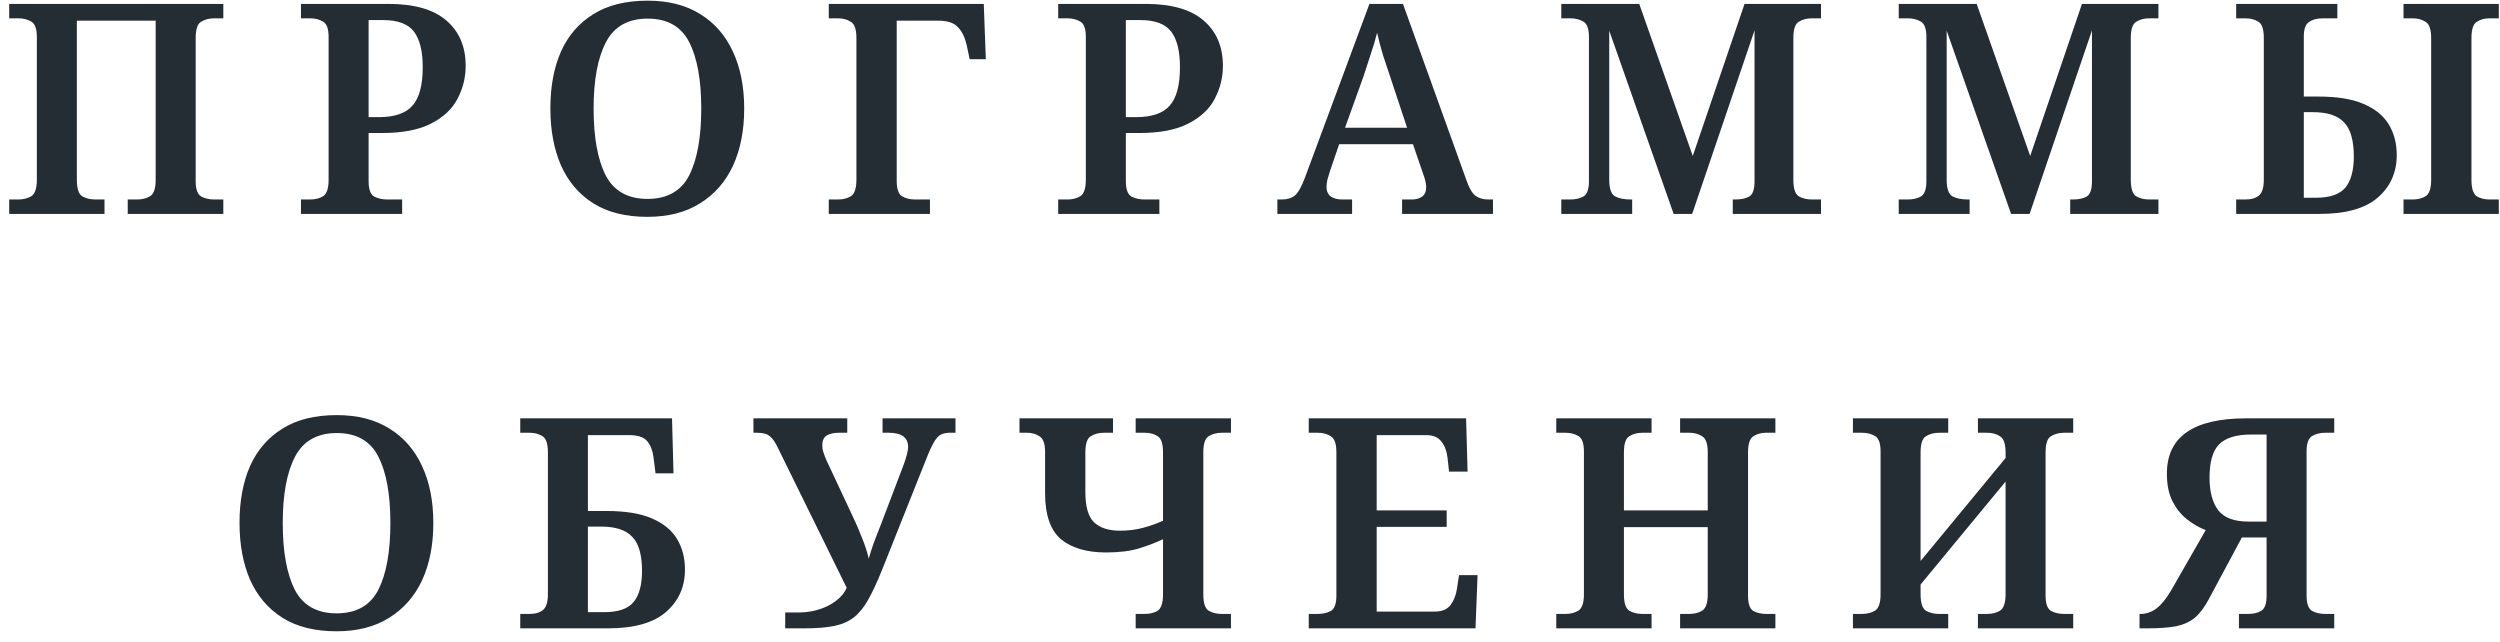 <?xml version="1.0" encoding="UTF-8"?> <svg xmlns="http://www.w3.org/2000/svg" width="187" height="48" viewBox="0 0 187 48" fill="none"> <path d="M0.688 16V14.922H1.37C1.737 14.922 2.06 14.841 2.338 14.68C2.617 14.504 2.756 14.093 2.756 13.448V2.756C2.756 2.155 2.617 1.773 2.338 1.612C2.06 1.451 1.737 1.37 1.37 1.37H0.688V0.292H16.704V1.37H16.022C15.641 1.37 15.311 1.458 15.032 1.634C14.768 1.795 14.636 2.199 14.636 2.844V13.558C14.636 14.159 14.775 14.541 15.054 14.702C15.333 14.849 15.655 14.922 16.022 14.922H16.704V16H9.554V14.922H10.258C10.625 14.922 10.947 14.841 11.226 14.68C11.505 14.504 11.644 14.093 11.644 13.448V1.546H5.748V13.448C5.748 14.093 5.88 14.504 6.144 14.68C6.423 14.841 6.753 14.922 7.134 14.922H7.816V16H0.688ZM22.512 16V14.922H23.194C23.575 14.922 23.898 14.841 24.162 14.68C24.441 14.504 24.58 14.093 24.58 13.448V2.756C24.58 2.155 24.441 1.773 24.162 1.612C23.883 1.451 23.561 1.37 23.194 1.37H22.512V0.292H29.046C30.997 0.292 32.449 0.71 33.402 1.546C34.355 2.367 34.832 3.497 34.832 4.934C34.832 5.799 34.627 6.621 34.216 7.398C33.82 8.161 33.16 8.777 32.236 9.246C31.327 9.715 30.102 9.95 28.562 9.95H27.572V13.558C27.572 14.159 27.711 14.541 27.99 14.702C28.269 14.849 28.599 14.922 28.98 14.922H30.08V16H22.512ZM27.572 8.762H28.342C29.515 8.762 30.351 8.476 30.85 7.904C31.363 7.332 31.62 6.371 31.62 5.022C31.62 3.819 31.4 2.932 30.96 2.36C30.52 1.788 29.757 1.502 28.672 1.502H27.572V8.762ZM48.428 16.22C46.8 16.22 45.451 15.883 44.38 15.208C43.309 14.533 42.503 13.587 41.96 12.37C41.432 11.153 41.168 9.73 41.168 8.102C41.168 6.474 41.432 5.059 41.96 3.856C42.503 2.653 43.309 1.722 44.38 1.062C45.451 0.387 46.807 0.05 48.45 0.05C50.005 0.05 51.317 0.387 52.388 1.062C53.459 1.722 54.273 2.661 54.83 3.878C55.387 5.081 55.666 6.496 55.666 8.124C55.666 9.752 55.387 11.175 54.83 12.392C54.273 13.595 53.451 14.533 52.366 15.208C51.295 15.883 49.983 16.22 48.428 16.22ZM48.428 14.878C49.909 14.878 50.951 14.291 51.552 13.118C52.153 11.93 52.454 10.265 52.454 8.124C52.454 5.983 52.153 4.325 51.552 3.152C50.951 1.979 49.917 1.392 48.45 1.392C46.983 1.392 45.942 1.979 45.326 3.152C44.71 4.325 44.402 5.983 44.402 8.124C44.402 10.265 44.703 11.93 45.304 13.118C45.92 14.291 46.961 14.878 48.428 14.878ZM61.992 16V14.922H62.674C63.055 14.922 63.378 14.841 63.642 14.68C63.92 14.504 64.06 14.093 64.06 13.448V2.844C64.06 2.199 63.92 1.795 63.642 1.634C63.378 1.458 63.055 1.37 62.674 1.37H61.992V0.292H73.586L73.74 4.428H72.53L72.332 3.482C72.2 2.851 71.98 2.375 71.672 2.052C71.378 1.715 70.887 1.546 70.198 1.546H67.074V13.536C67.074 14.137 67.206 14.519 67.47 14.68C67.748 14.841 68.071 14.922 68.438 14.922H69.56V16H61.992ZM79.153 16V14.922H79.835C80.217 14.922 80.539 14.841 80.803 14.68C81.082 14.504 81.221 14.093 81.221 13.448V2.756C81.221 2.155 81.082 1.773 80.803 1.612C80.525 1.451 80.202 1.37 79.835 1.37H79.153V0.292H85.687C87.638 0.292 89.09 0.71 90.043 1.546C90.997 2.367 91.473 3.497 91.473 4.934C91.473 5.799 91.268 6.621 90.857 7.398C90.461 8.161 89.801 8.777 88.877 9.246C87.968 9.715 86.743 9.95 85.203 9.95H84.213V13.558C84.213 14.159 84.353 14.541 84.631 14.702C84.91 14.849 85.24 14.922 85.621 14.922H86.721V16H79.153ZM84.213 8.762H84.983C86.157 8.762 86.993 8.476 87.491 7.904C88.005 7.332 88.261 6.371 88.261 5.022C88.261 3.819 88.041 2.932 87.601 2.36C87.161 1.788 86.399 1.502 85.313 1.502H84.213V8.762ZM95.548 16V14.922H95.878C96.288 14.922 96.618 14.819 96.868 14.614C97.117 14.394 97.366 13.947 97.616 13.272L102.434 0.292H104.942L109.694 13.492C109.884 14.049 110.104 14.431 110.354 14.636C110.618 14.827 110.94 14.922 111.322 14.922H111.674V16H104.876V14.922H105.602C105.895 14.922 106.144 14.856 106.35 14.724C106.57 14.577 106.68 14.335 106.68 13.998C106.68 13.837 106.658 13.683 106.614 13.536C106.584 13.389 106.54 13.243 106.482 13.096L105.69 10.786H100.168L99.464 12.854C99.405 13.03 99.346 13.228 99.288 13.448C99.244 13.653 99.222 13.829 99.222 13.976C99.222 14.299 99.332 14.541 99.552 14.702C99.772 14.849 100.05 14.922 100.388 14.922H101.136V16H95.548ZM100.608 9.554H105.25L104.018 5.836C103.827 5.279 103.636 4.707 103.446 4.12C103.27 3.519 103.123 2.961 103.006 2.448C102.888 2.932 102.734 3.453 102.544 4.01C102.368 4.567 102.184 5.132 101.994 5.704L100.608 9.554ZM116.785 16V14.922H117.467C117.834 14.922 118.157 14.849 118.435 14.702C118.714 14.541 118.853 14.159 118.853 13.558V2.756C118.853 2.155 118.714 1.773 118.435 1.612C118.157 1.451 117.834 1.37 117.467 1.37H116.785V0.292H122.615L126.619 11.666L130.491 0.292H136.211V1.37H135.529C135.148 1.37 134.818 1.458 134.539 1.634C134.275 1.795 134.143 2.199 134.143 2.844V13.448C134.143 14.093 134.275 14.504 134.539 14.68C134.818 14.841 135.148 14.922 135.529 14.922H136.211V16H129.611V14.922H129.787C130.242 14.922 130.594 14.849 130.843 14.702C131.093 14.555 131.225 14.203 131.239 13.646V2.272L126.575 16H125.189L120.371 2.294V13.448C120.371 14.093 120.511 14.504 120.789 14.68C121.083 14.841 121.479 14.922 121.977 14.922H122.087V16H116.785ZM142.025 16V14.922H142.707C143.074 14.922 143.397 14.849 143.675 14.702C143.954 14.541 144.093 14.159 144.093 13.558V2.756C144.093 2.155 143.954 1.773 143.675 1.612C143.397 1.451 143.074 1.37 142.707 1.37H142.025V0.292H147.855L151.859 11.666L155.731 0.292H161.451V1.37H160.769C160.388 1.37 160.058 1.458 159.779 1.634C159.515 1.795 159.383 2.199 159.383 2.844V13.448C159.383 14.093 159.515 14.504 159.779 14.68C160.058 14.841 160.388 14.922 160.769 14.922H161.451V16H154.851V14.922H155.027C155.482 14.922 155.834 14.849 156.083 14.702C156.333 14.555 156.465 14.203 156.479 13.646V2.272L151.815 16H150.429L145.611 2.294V13.448C145.611 14.093 145.751 14.504 146.029 14.68C146.323 14.841 146.719 14.922 147.217 14.922H147.327V16H142.025ZM167.265 16V14.922H167.947C168.402 14.922 168.746 14.819 168.981 14.614C169.216 14.409 169.333 14.02 169.333 13.448V2.844C169.333 2.199 169.201 1.795 168.937 1.634C168.673 1.458 168.343 1.37 167.947 1.37H167.265V0.292H174.833V1.37H173.733C173.308 1.37 172.963 1.465 172.699 1.656C172.45 1.832 172.325 2.191 172.325 2.734V7.222H173.403C174.811 7.222 175.94 7.405 176.791 7.772C177.656 8.139 178.287 8.652 178.683 9.312C179.079 9.972 179.277 10.735 179.277 11.6C179.277 12.891 178.808 13.947 177.869 14.768C176.93 15.589 175.478 16 173.513 16H167.265ZM179.783 16V14.922H180.465C180.846 14.922 181.169 14.841 181.433 14.68C181.712 14.504 181.851 14.093 181.851 13.448V2.844C181.851 2.199 181.712 1.795 181.433 1.634C181.169 1.458 180.846 1.37 180.465 1.37H179.783V0.292H186.911V1.37H186.229C185.848 1.37 185.525 1.458 185.261 1.634C184.997 1.795 184.865 2.199 184.865 2.844V13.448C184.865 14.093 184.997 14.504 185.261 14.68C185.525 14.841 185.848 14.922 186.229 14.922H186.911V16H179.783ZM172.325 14.79H173.249C174.276 14.79 175.002 14.541 175.427 14.042C175.852 13.529 176.065 12.751 176.065 11.71C176.065 10.507 175.823 9.657 175.339 9.158C174.87 8.645 174.085 8.388 172.985 8.388H172.325V14.79ZM25.175 47.22C23.547 47.22 22.198 46.883 21.128 46.208C20.057 45.533 19.25 44.587 18.707 43.37C18.18 42.153 17.916 40.73 17.916 39.102C17.916 37.474 18.18 36.059 18.707 34.856C19.25 33.653 20.057 32.722 21.128 32.062C22.198 31.387 23.555 31.05 25.198 31.05C26.752 31.05 28.065 31.387 29.136 32.062C30.206 32.722 31.02 33.661 31.578 34.878C32.135 36.081 32.413 37.496 32.413 39.124C32.413 40.752 32.135 42.175 31.578 43.392C31.02 44.595 30.199 45.533 29.113 46.208C28.043 46.883 26.73 47.22 25.175 47.22ZM25.175 45.878C26.657 45.878 27.698 45.291 28.299 44.118C28.901 42.93 29.201 41.265 29.201 39.124C29.201 36.983 28.901 35.325 28.299 34.152C27.698 32.979 26.664 32.392 25.198 32.392C23.731 32.392 22.689 32.979 22.073 34.152C21.457 35.325 21.149 36.983 21.149 39.124C21.149 41.265 21.45 42.93 22.052 44.118C22.668 45.291 23.709 45.878 25.175 45.878ZM38.915 47V45.922H39.597C40.052 45.922 40.397 45.819 40.631 45.614C40.866 45.409 40.983 45.02 40.983 44.448V33.844C40.983 33.199 40.851 32.795 40.587 32.634C40.323 32.458 39.993 32.37 39.597 32.37H38.915V31.292H50.267L50.377 35.406H49.035L48.881 34.196C48.822 33.712 48.669 33.316 48.419 33.008C48.17 32.7 47.715 32.546 47.055 32.546H43.975V38.222H45.361C46.769 38.222 47.898 38.405 48.749 38.772C49.614 39.139 50.245 39.652 50.641 40.312C51.037 40.972 51.235 41.735 51.235 42.6C51.235 43.891 50.766 44.947 49.827 45.768C48.889 46.589 47.437 47 45.471 47H38.915ZM43.975 45.79H45.207C46.234 45.79 46.96 45.541 47.385 45.042C47.81 44.529 48.023 43.751 48.023 42.71C48.023 41.507 47.781 40.657 47.297 40.158C46.828 39.645 46.043 39.388 44.943 39.388H43.975V45.79ZM58.733 47V45.812H59.789C60.288 45.812 60.772 45.739 61.241 45.592C61.725 45.445 62.15 45.233 62.517 44.954C62.898 44.675 63.17 44.345 63.331 43.964L58.205 33.536C58 33.096 57.794 32.795 57.589 32.634C57.384 32.458 57.068 32.37 56.643 32.37H56.357V31.292H63.375V32.37H62.759C62.348 32.37 62.033 32.443 61.813 32.59C61.608 32.737 61.505 32.979 61.505 33.316C61.505 33.492 61.534 33.668 61.593 33.844C61.652 34.02 61.725 34.211 61.813 34.416L63.771 38.596C64.02 39.109 64.255 39.652 64.475 40.224C64.71 40.796 64.878 41.317 64.981 41.786C65.084 41.419 65.201 41.053 65.333 40.686C65.465 40.319 65.626 39.901 65.817 39.432L67.599 34.746C67.702 34.467 67.782 34.211 67.841 33.976C67.9 33.741 67.929 33.565 67.929 33.448C67.929 32.729 67.445 32.37 66.477 32.37H66.015V31.292H71.471V32.37H71.053C70.628 32.37 70.312 32.487 70.107 32.722C69.902 32.942 69.66 33.397 69.381 34.086L65.971 42.644C65.604 43.553 65.26 44.294 64.937 44.866C64.614 45.438 64.255 45.878 63.859 46.186C63.463 46.494 62.972 46.707 62.385 46.824C61.798 46.941 61.065 47 60.185 47H58.733ZM84.948 47V45.922H85.63C86.011 45.922 86.334 45.841 86.598 45.68C86.862 45.504 86.994 45.093 86.994 44.448V40.334C86.466 40.583 85.872 40.811 85.212 41.016C84.552 41.221 83.723 41.324 82.726 41.324C81.288 41.324 80.166 40.994 79.36 40.334C78.568 39.659 78.172 38.508 78.172 36.88V33.822C78.172 33.191 78.032 32.795 77.754 32.634C77.49 32.458 77.174 32.37 76.808 32.37H76.258V31.292H83.254V32.37H82.572C82.19 32.37 81.86 32.458 81.582 32.634C81.318 32.795 81.186 33.199 81.186 33.844V36.814C81.186 37.885 81.398 38.633 81.824 39.058C82.264 39.483 82.916 39.696 83.782 39.696C84.398 39.696 84.977 39.623 85.52 39.476C86.062 39.329 86.554 39.153 86.994 38.948V33.844C86.994 33.199 86.862 32.795 86.598 32.634C86.334 32.458 86.011 32.37 85.63 32.37H84.948V31.292H92.076V32.37H91.394C91.012 32.37 90.682 32.458 90.404 32.634C90.14 32.795 90.008 33.199 90.008 33.844V44.47C90.008 45.101 90.14 45.504 90.404 45.68C90.682 45.841 91.012 45.922 91.394 45.922H92.076V47H84.948ZM97.894 47V45.922H98.576C98.943 45.922 99.266 45.849 99.544 45.702C99.823 45.541 99.962 45.159 99.962 44.558V33.844C99.962 33.199 99.823 32.795 99.544 32.634C99.28 32.458 98.958 32.37 98.576 32.37H97.894V31.292H109.664L109.774 35.274H108.388L108.278 34.262C108.22 33.749 108.066 33.338 107.816 33.03C107.582 32.707 107.2 32.546 106.672 32.546H102.976V38.178H108.212V39.41H102.976V45.746H107.31C107.853 45.746 108.249 45.585 108.498 45.262C108.748 44.925 108.909 44.514 108.982 44.03L109.136 43.018H110.522L110.368 47H97.894ZM116.409 47V45.922H117.091C117.458 45.922 117.781 45.841 118.059 45.68C118.338 45.504 118.477 45.093 118.477 44.448V33.756C118.477 33.155 118.338 32.773 118.059 32.612C117.781 32.451 117.458 32.37 117.091 32.37H116.409V31.292H123.537V32.37H122.855C122.474 32.37 122.144 32.458 121.865 32.634C121.601 32.795 121.469 33.199 121.469 33.844V38.178H127.739V33.844C127.739 33.199 127.6 32.795 127.321 32.634C127.057 32.458 126.735 32.37 126.353 32.37H125.671V31.292H132.799V32.37H132.117C131.736 32.37 131.413 32.458 131.149 32.634C130.885 32.795 130.753 33.199 130.753 33.844V44.558C130.753 45.159 130.885 45.541 131.149 45.702C131.428 45.849 131.751 45.922 132.117 45.922H132.799V47H125.671V45.922H126.353C126.735 45.922 127.057 45.841 127.321 45.68C127.6 45.504 127.739 45.093 127.739 44.448V39.432H121.469V44.448C121.469 45.093 121.601 45.504 121.865 45.68C122.144 45.841 122.474 45.922 122.855 45.922H123.537V47H116.409ZM138.599 47V45.922H139.281C139.647 45.922 139.97 45.841 140.249 45.68C140.527 45.504 140.667 45.093 140.667 44.448V33.756C140.667 33.155 140.527 32.773 140.249 32.612C139.97 32.451 139.647 32.37 139.281 32.37H138.599V31.292H145.727V32.37H145.045C144.663 32.37 144.333 32.458 144.055 32.634C143.791 32.795 143.659 33.199 143.659 33.844V41.962L150.017 34.262V33.844C150.017 33.199 149.877 32.795 149.599 32.634C149.335 32.458 149.012 32.37 148.631 32.37H147.949V31.292H155.077V32.37H154.395C154.013 32.37 153.683 32.458 153.405 32.634C153.141 32.795 153.009 33.199 153.009 33.844V44.558C153.009 45.159 153.148 45.541 153.427 45.702C153.705 45.849 154.028 45.922 154.395 45.922H155.077V47H147.949V45.922H148.631C149.012 45.922 149.335 45.841 149.599 45.68C149.877 45.504 150.017 45.093 150.017 44.448V36.022L143.659 43.722V44.448C143.659 45.093 143.791 45.504 144.055 45.68C144.333 45.841 144.663 45.922 145.045 45.922H145.727V47H138.599ZM160.037 47V45.922H160.103C160.543 45.922 160.946 45.783 161.313 45.504C161.68 45.225 162.046 44.771 162.413 44.14L164.987 39.652C164.488 39.461 164.019 39.19 163.579 38.838C163.139 38.486 162.78 38.039 162.501 37.496C162.222 36.939 162.083 36.249 162.083 35.428C162.083 32.671 164.063 31.292 168.023 31.292H174.601V32.37H173.919C173.552 32.37 173.23 32.451 172.951 32.612C172.672 32.773 172.533 33.155 172.533 33.756V44.558C172.533 45.159 172.672 45.541 172.951 45.702C173.23 45.849 173.552 45.922 173.919 45.922H174.601V47H167.473V45.922H168.155C168.536 45.922 168.859 45.849 169.123 45.702C169.402 45.541 169.541 45.159 169.541 44.558V40.202H167.693L165.251 44.756C164.914 45.401 164.554 45.885 164.173 46.208C163.792 46.516 163.322 46.729 162.765 46.846C162.208 46.949 161.489 47 160.609 47H160.037ZM168.177 39.014H169.541V32.502H168.397C167.268 32.502 166.461 32.751 165.977 33.25C165.508 33.734 165.273 34.555 165.273 35.714C165.273 36.785 165.493 37.606 165.933 38.178C166.373 38.735 167.121 39.014 168.177 39.014Z" fill="#242C34"></path> </svg> 